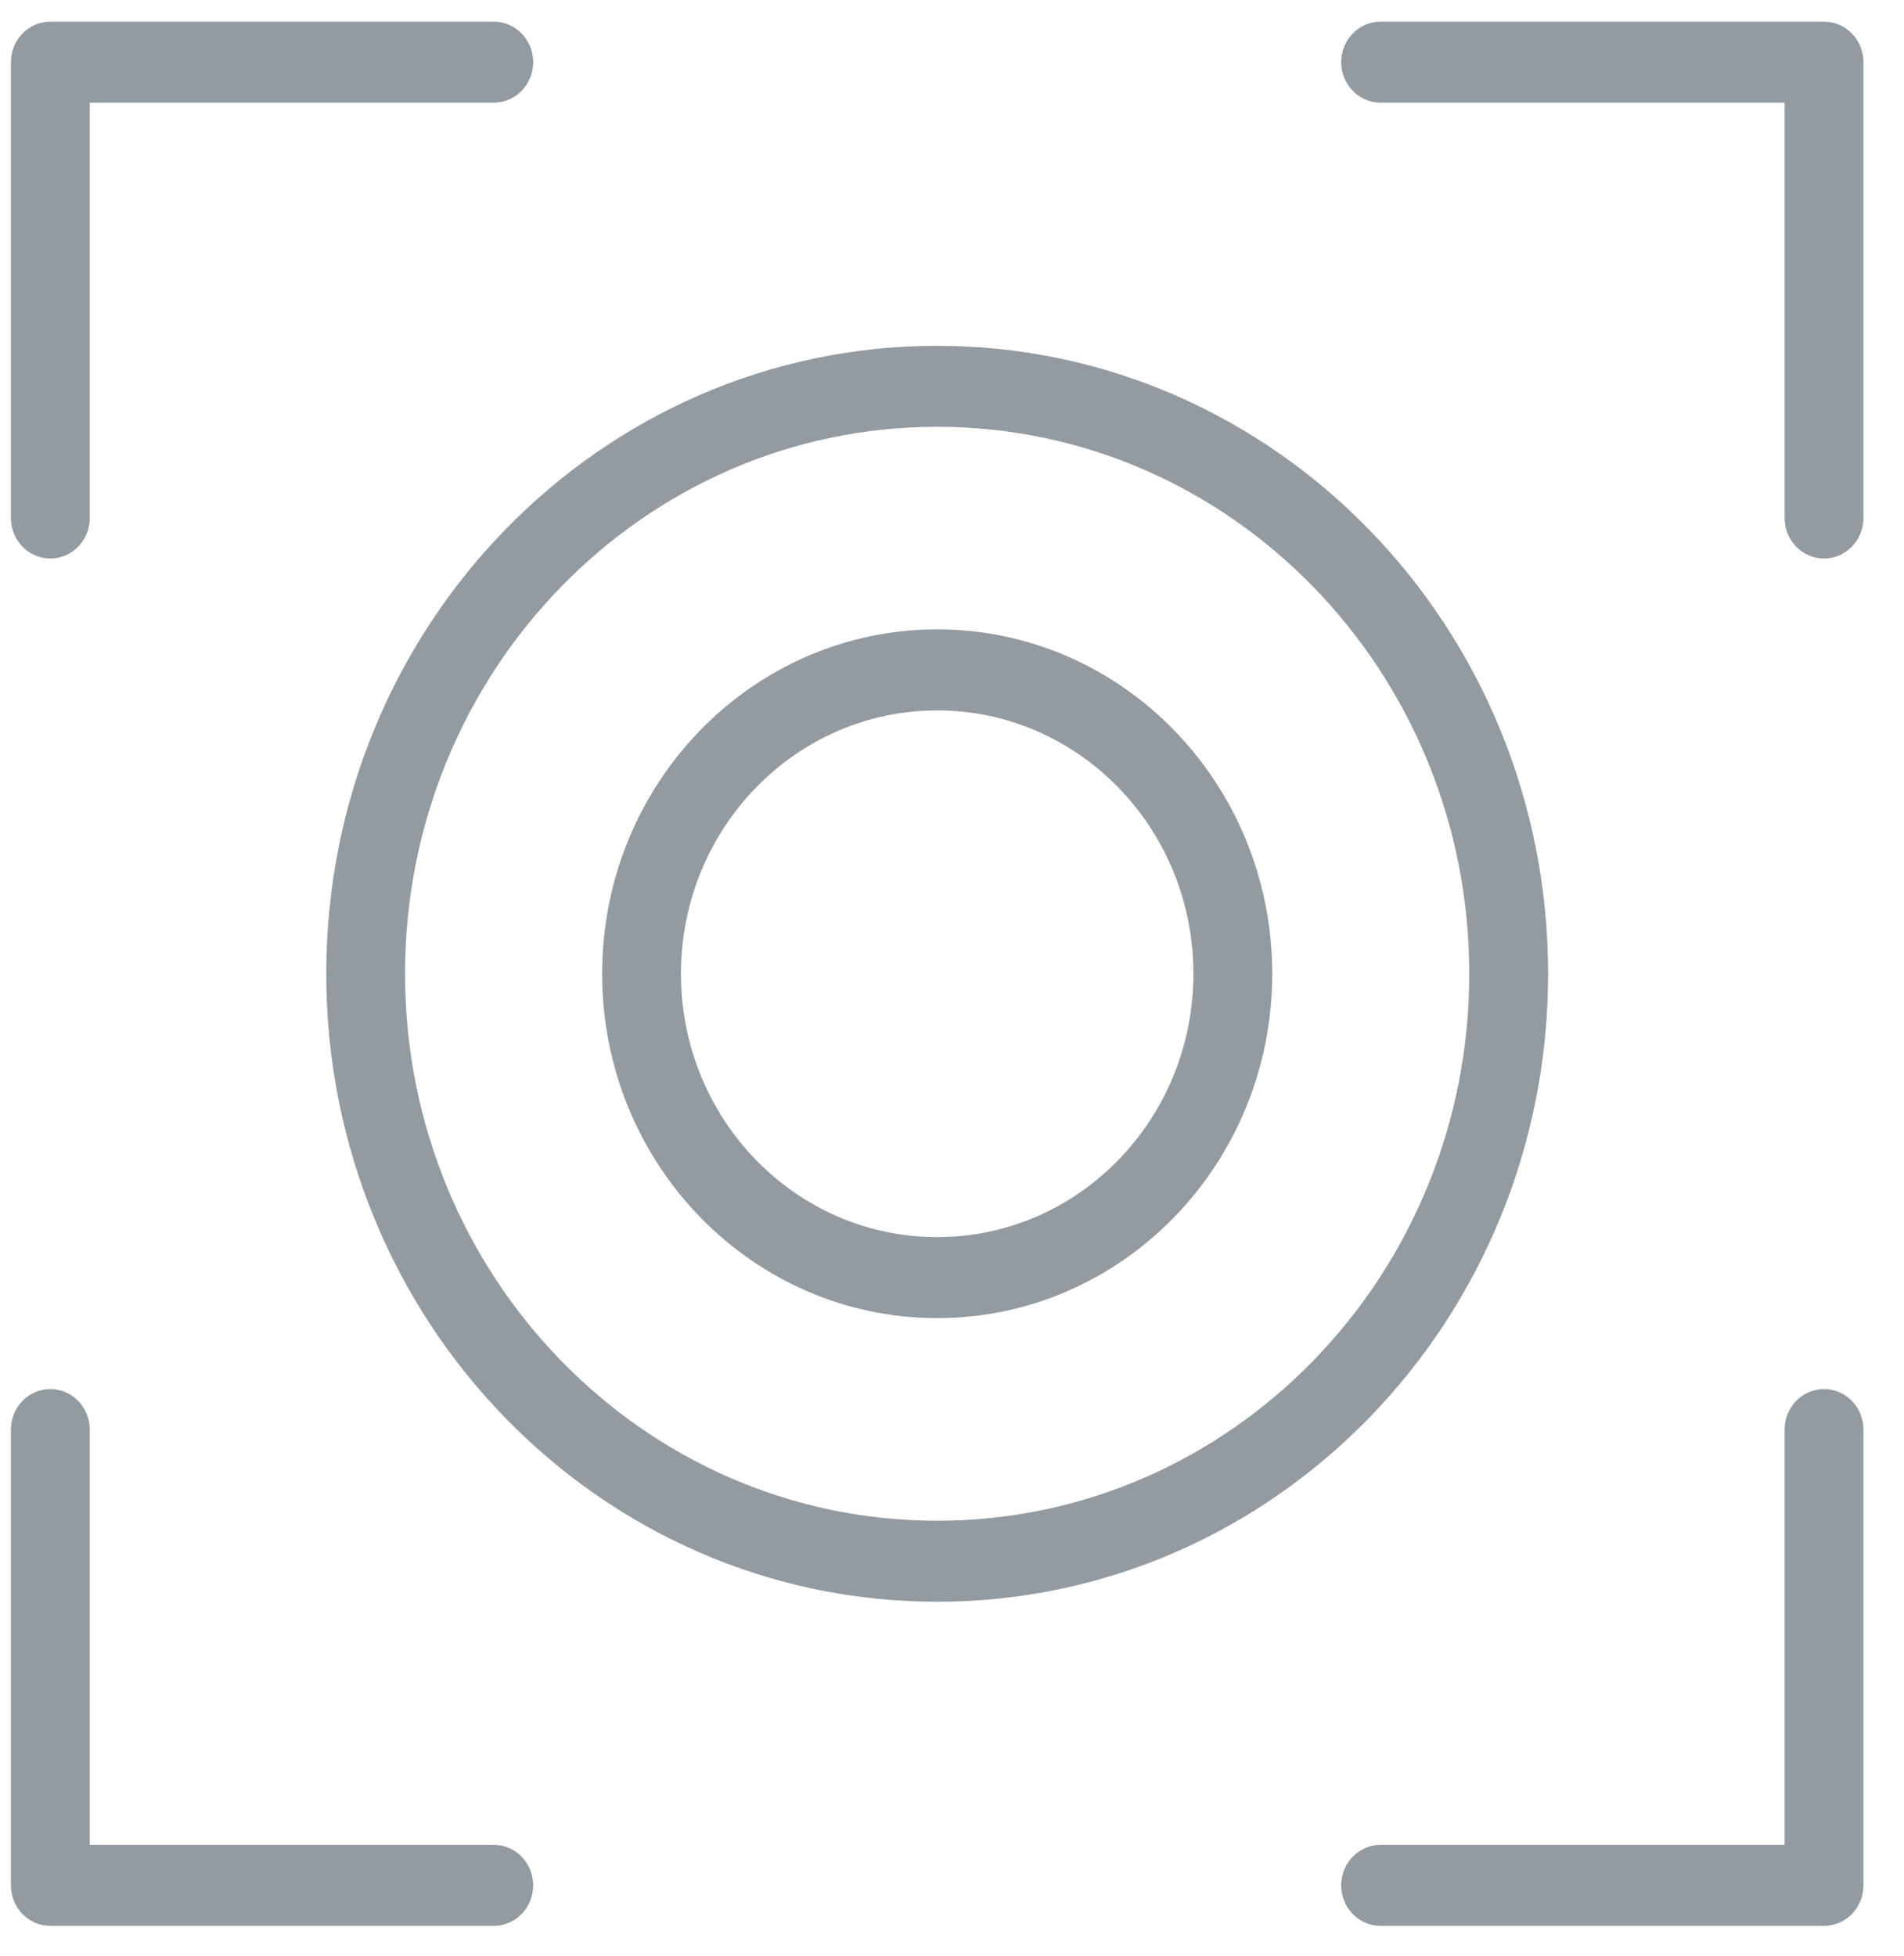 <svg width="37" height="38" viewBox="0 0 37 38" fill="none" xmlns="http://www.w3.org/2000/svg">
<path fill-rule="evenodd" clip-rule="evenodd" d="M0.212 1.208C0.212 0.773 0.555 0.421 0.978 0.421H9.595C10.018 0.421 10.361 0.773 10.361 1.208C10.361 1.643 10.018 1.995 9.595 1.995H1.744V10.065C1.744 10.499 1.401 10.852 0.978 10.852C0.555 10.852 0.212 10.499 0.212 10.065V1.208ZM26.063 1.208C26.063 0.773 26.406 0.421 26.829 0.421H35.446C35.869 0.421 36.212 0.773 36.212 1.208V10.065C36.212 10.499 35.869 10.852 35.446 10.852C35.023 10.852 34.68 10.499 34.68 10.065V1.995H26.829C26.406 1.995 26.063 1.643 26.063 1.208ZM18.212 8.293C12.501 8.293 7.871 13.051 7.871 18.921C7.871 24.79 12.501 29.549 18.212 29.549C23.923 29.549 28.552 24.79 28.552 18.921C28.552 13.051 23.923 8.293 18.212 8.293ZM6.34 18.921C6.34 12.182 11.655 6.719 18.212 6.719C24.769 6.719 30.084 12.182 30.084 18.921C30.084 25.66 24.769 31.123 18.212 31.123C11.655 31.123 6.34 25.66 6.34 18.921ZM18.212 13.804C15.462 13.804 13.233 16.095 13.233 18.921C13.233 21.747 15.462 24.038 18.212 24.038C20.962 24.038 23.191 21.747 23.191 18.921C23.191 16.095 20.962 13.804 18.212 13.804ZM11.701 18.921C11.701 15.225 14.616 12.229 18.212 12.229C21.808 12.229 24.723 15.225 24.723 18.921C24.723 22.616 21.808 25.612 18.212 25.612C14.616 25.612 11.701 22.616 11.701 18.921ZM0.978 26.99C1.401 26.99 1.744 27.343 1.744 27.777V35.846H9.595C10.018 35.846 10.361 36.199 10.361 36.634C10.361 37.068 10.018 37.421 9.595 37.421H0.978C0.555 37.421 0.212 37.068 0.212 36.634V27.777C0.212 27.343 0.555 26.99 0.978 26.99ZM35.446 26.99C35.869 26.99 36.212 27.343 36.212 27.777V36.634C36.212 37.068 35.869 37.421 35.446 37.421H26.829C26.406 37.421 26.063 37.068 26.063 36.634C26.063 36.199 26.406 35.846 26.829 35.846H34.68V27.777C34.68 27.343 35.023 26.99 35.446 26.99Z" fill="#949BA0"/>
</svg>

